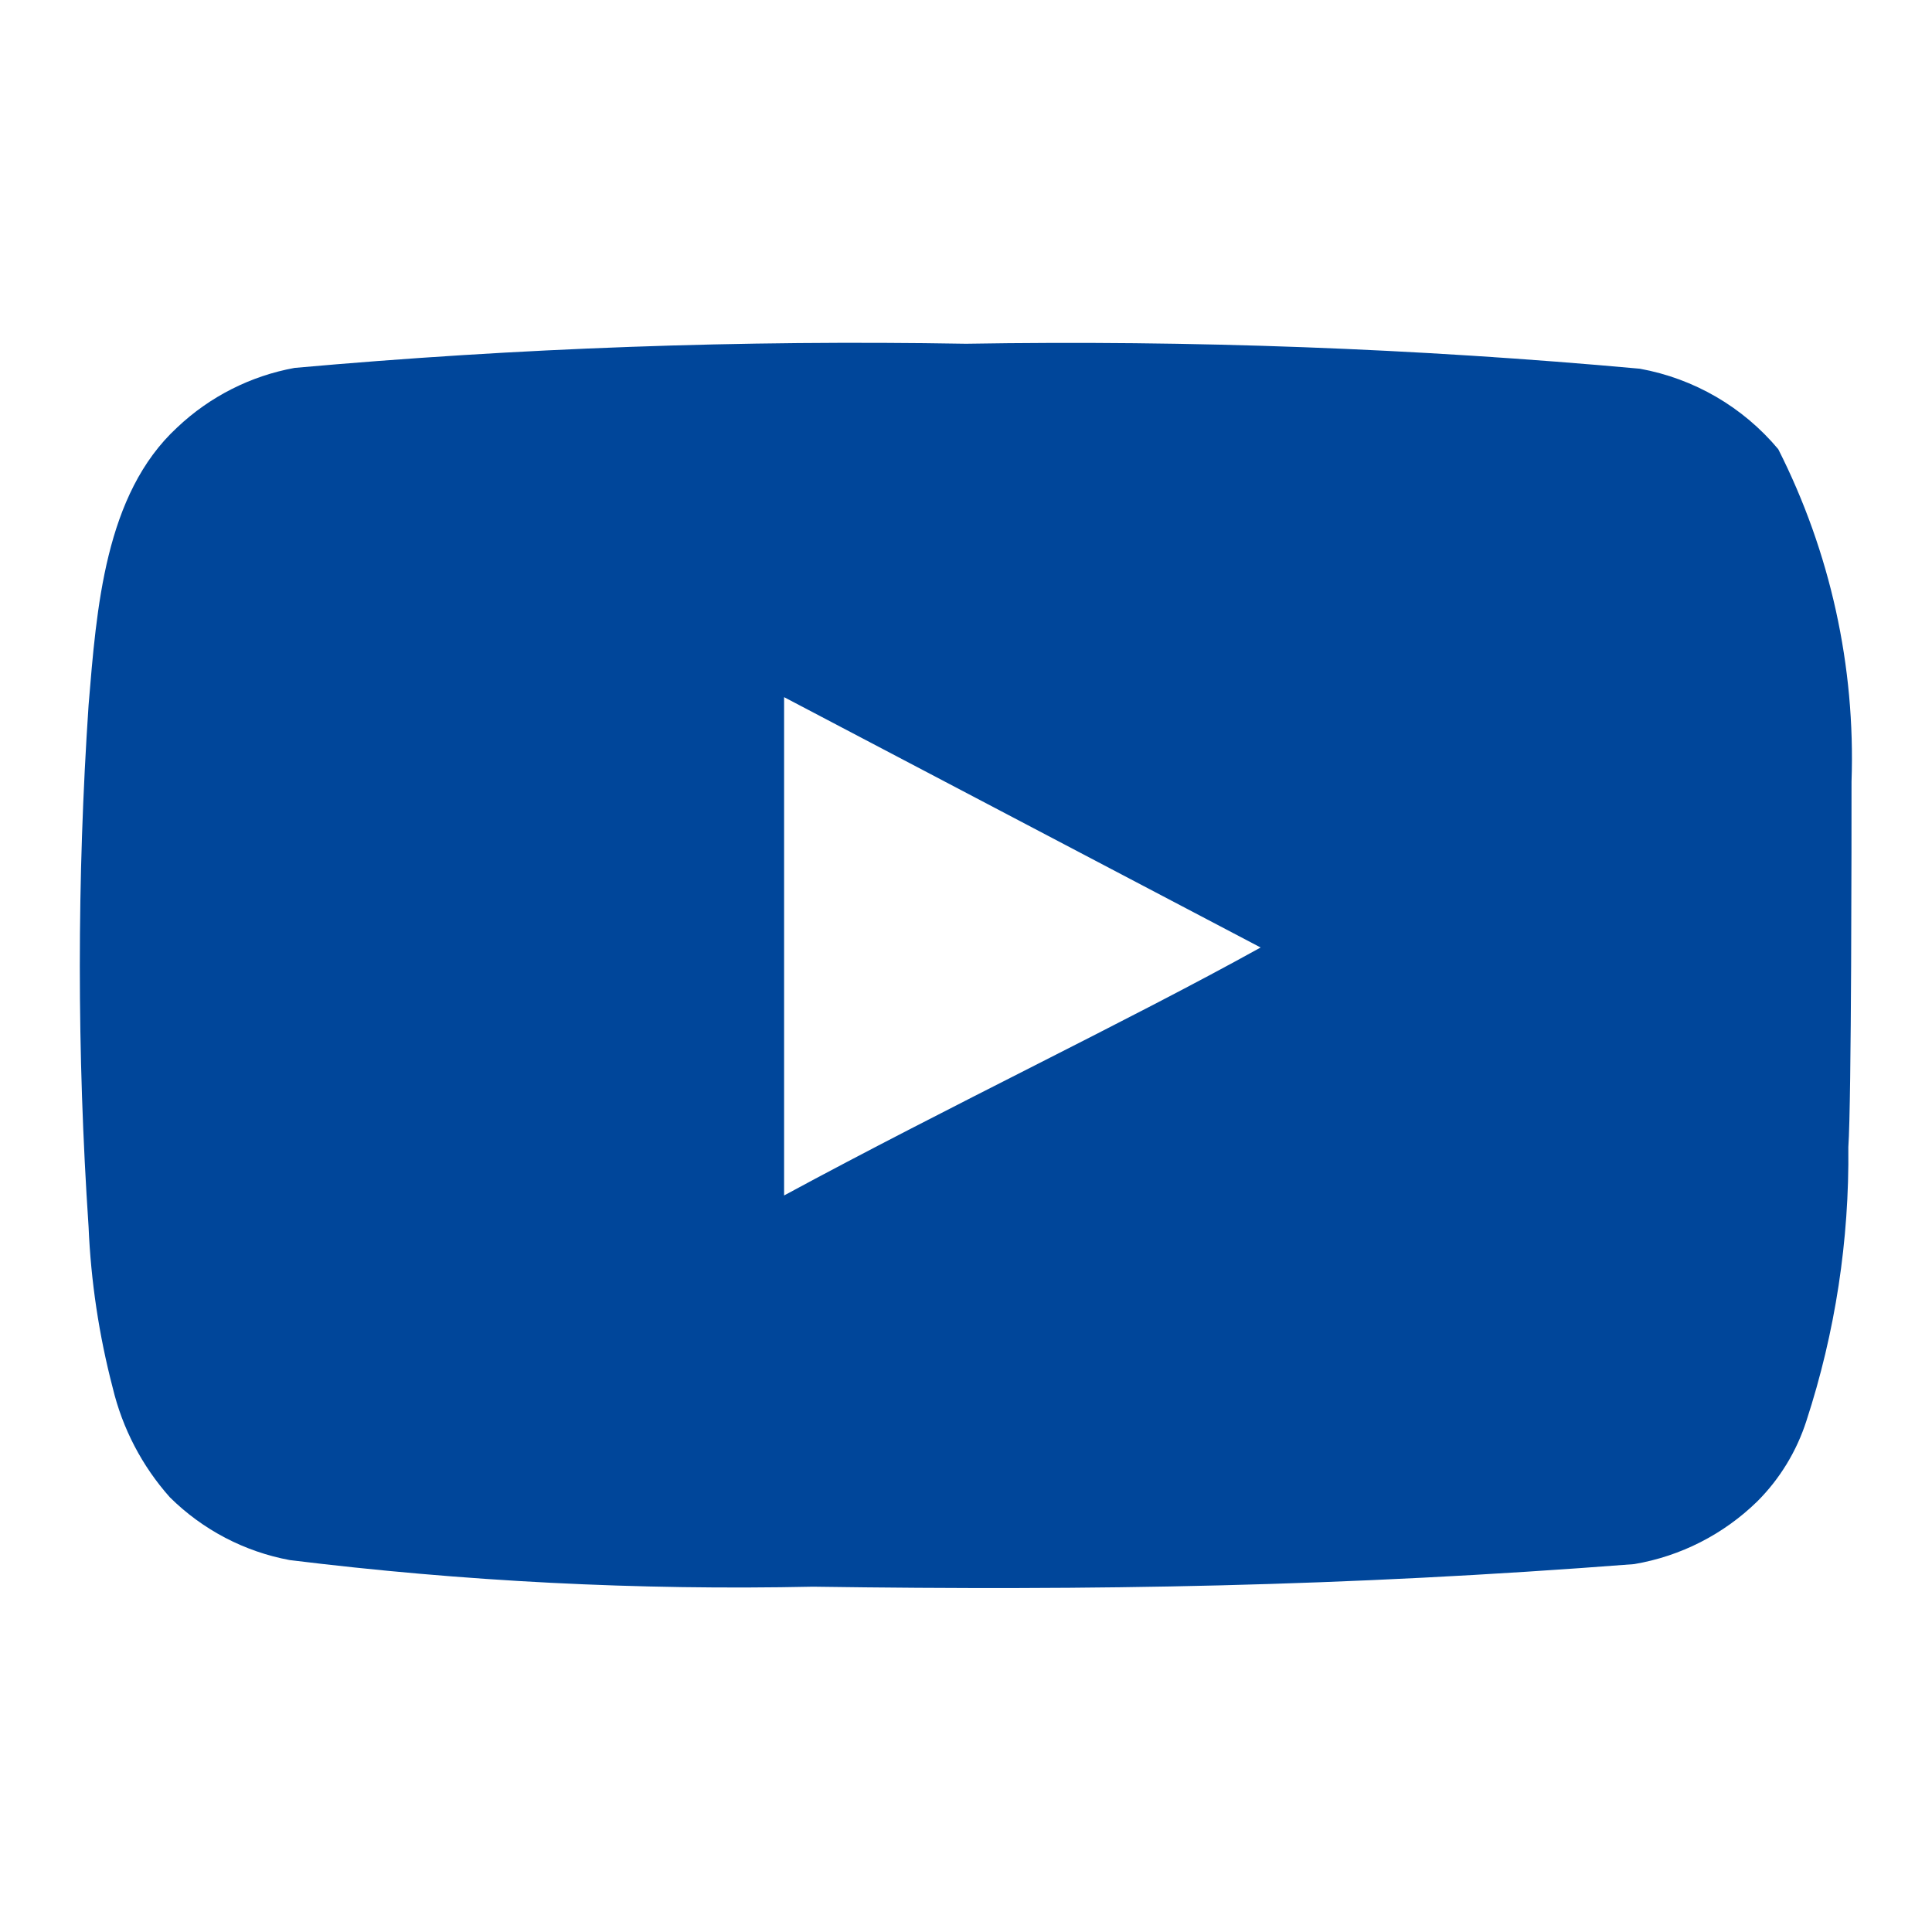 <svg xmlns="http://www.w3.org/2000/svg" width="26" height="26" viewBox="0 0 26 26" fill="none">
  <path d="M24.917 10.519C24.971 8.969 24.632 7.43 23.931 6.045C23.456 5.477 22.797 5.094 22.068 4.962C19.054 4.688 16.027 4.576 13 4.626C9.985 4.574 6.969 4.682 3.965 4.951C3.372 5.059 2.822 5.338 2.384 5.753C1.409 6.652 1.3 8.19 1.192 9.49C1.035 11.828 1.035 14.173 1.192 16.51C1.223 17.242 1.332 17.968 1.517 18.677C1.648 19.224 1.912 19.73 2.286 20.15C2.727 20.587 3.29 20.882 3.9 20.995C6.236 21.283 8.589 21.403 10.942 21.353C14.734 21.407 18.06 21.353 21.992 21.049C22.618 20.943 23.196 20.648 23.65 20.204C23.953 19.901 24.179 19.529 24.31 19.121C24.698 17.932 24.888 16.688 24.874 15.438C24.917 14.831 24.917 11.169 24.917 10.519ZM10.552 16.088V9.382L16.965 12.751C15.167 13.748 12.795 14.874 10.552 16.088Z" fill="#00469A"/>
</svg>
